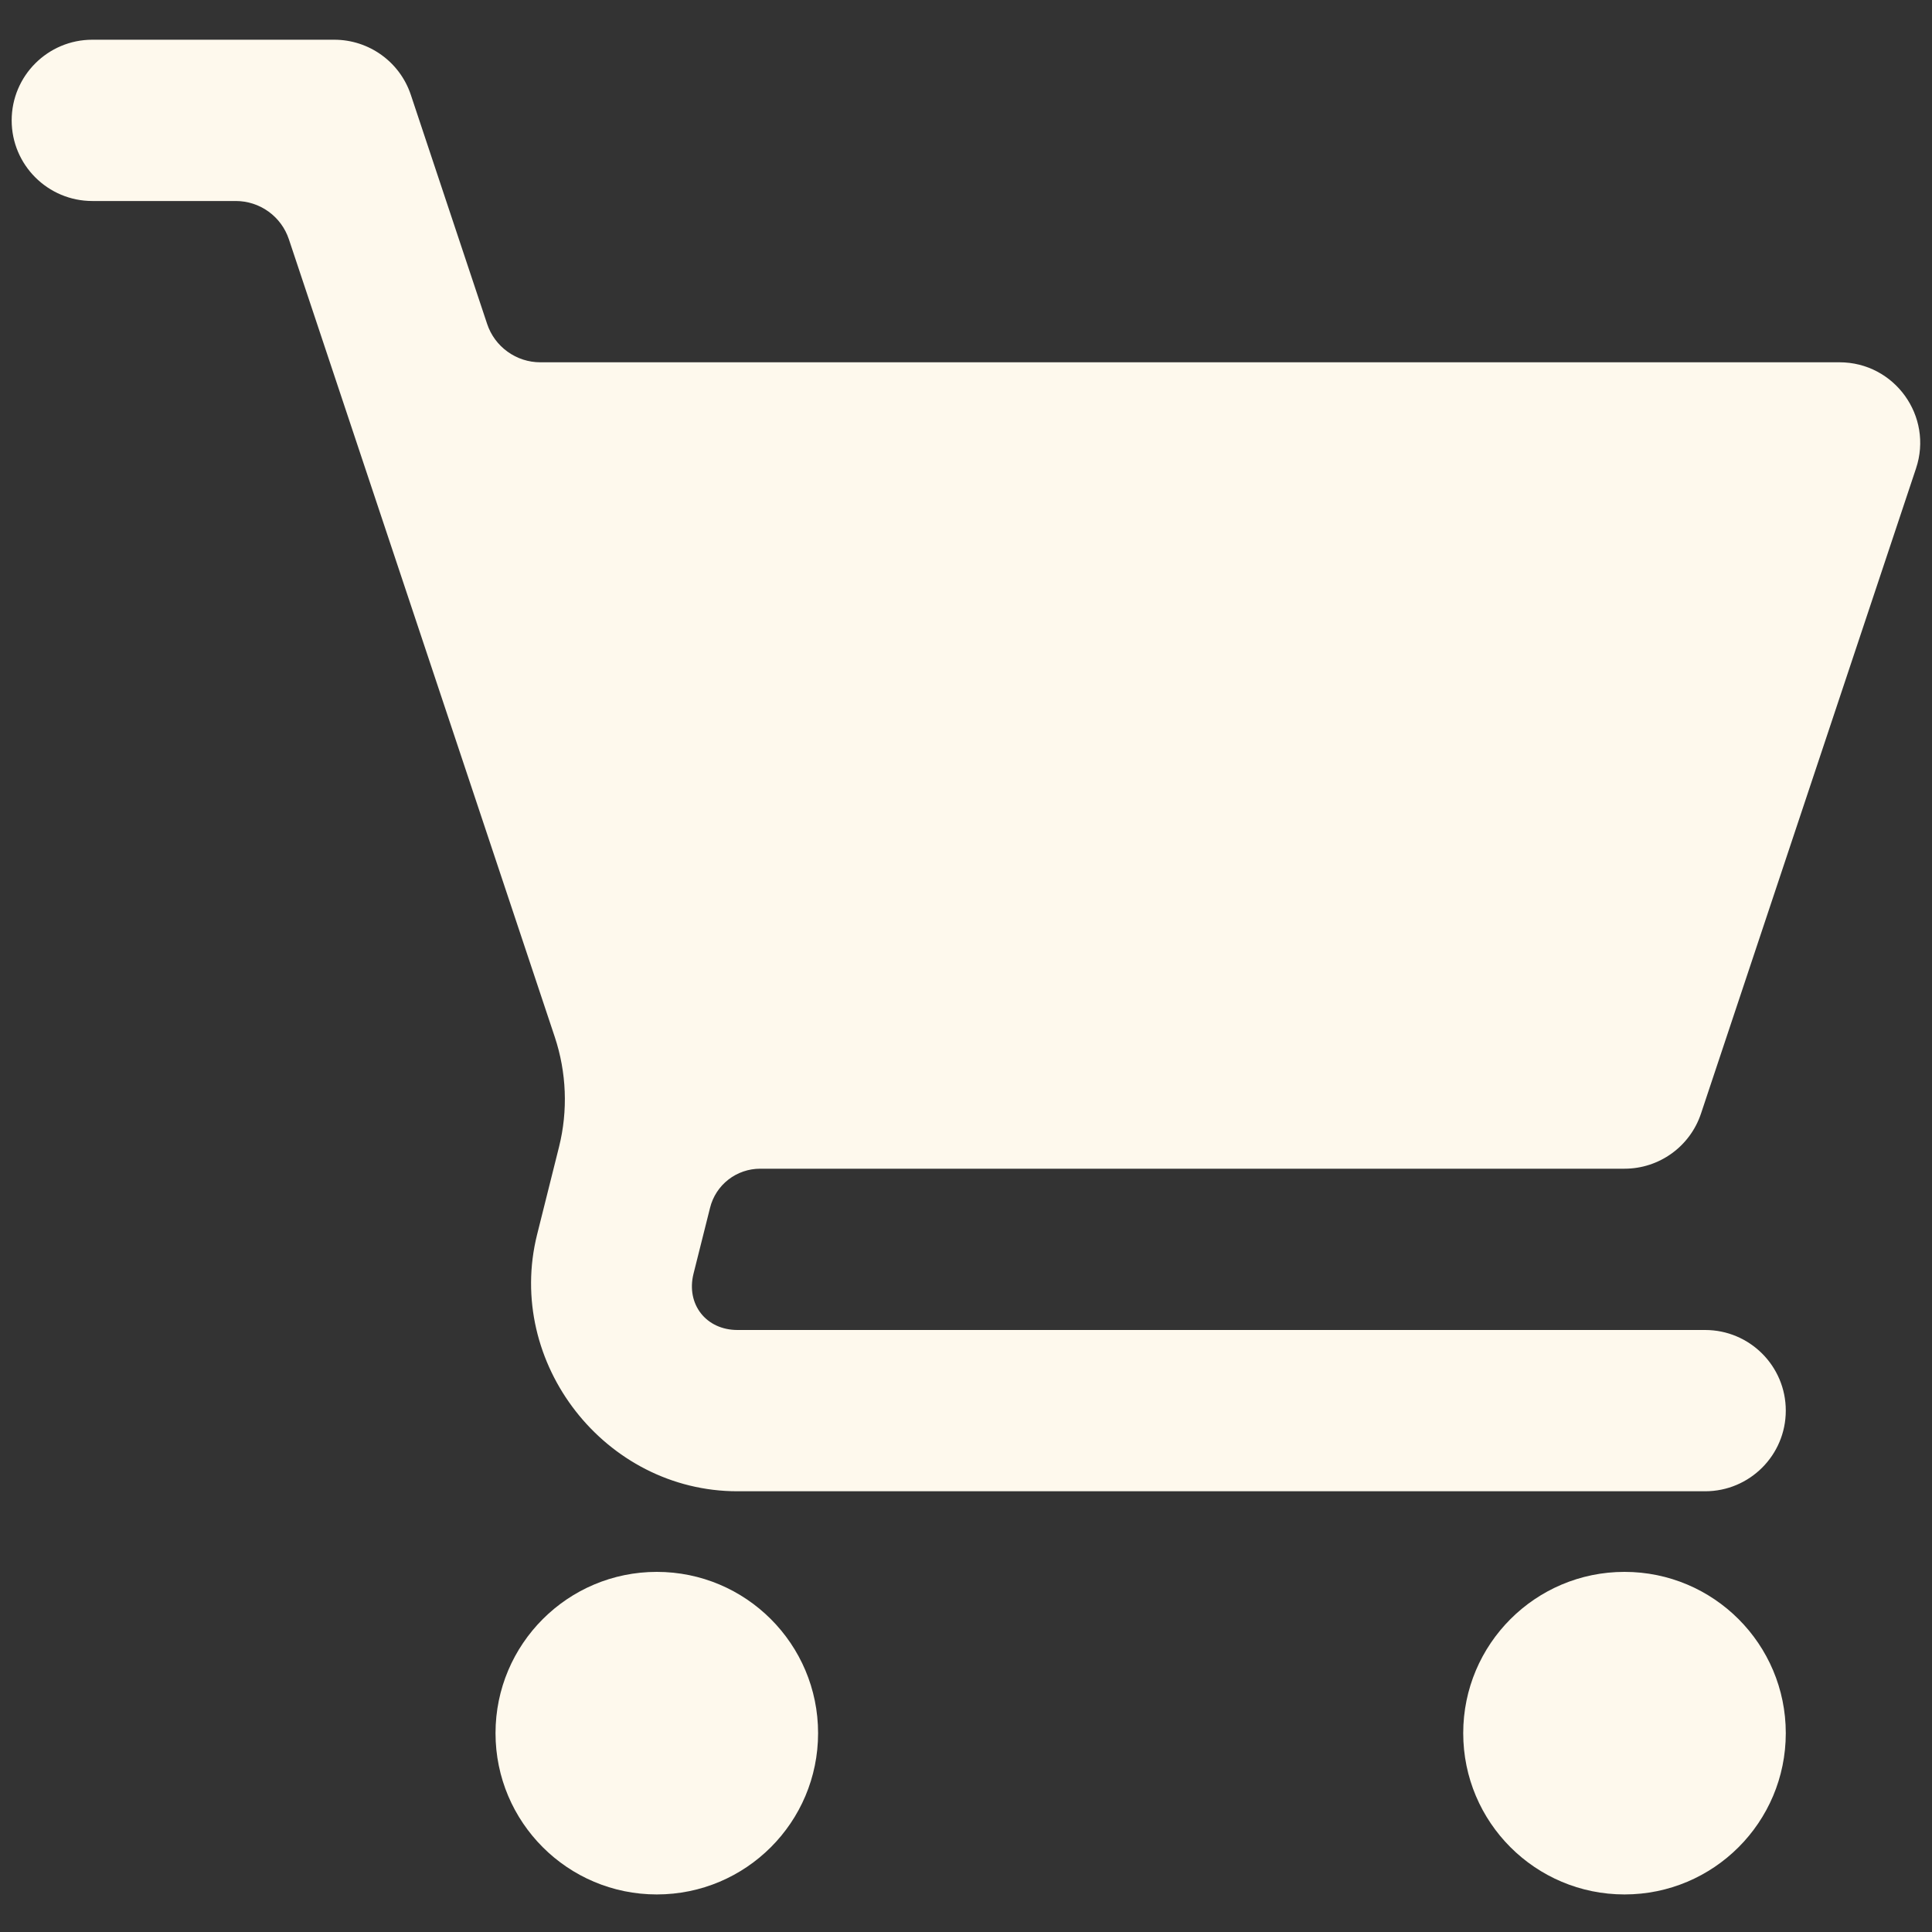 <svg width="25" height="25" viewBox="0 0 25 25" fill="none" xmlns="http://www.w3.org/2000/svg">
<rect x="0" y="0" width="25" height="25" fill="#333333" stroke="none"/>
<path d="M1.195 0.514C0.619 0.514 0.151 0.981 0.151 1.558C0.151 2.134 0.619 2.601 1.195 2.601H3.051C3.203 2.601 3.352 2.649 3.475 2.738C3.598 2.827 3.69 2.952 3.738 3.096L7.179 13.419C7.331 13.877 7.351 14.371 7.234 14.84L6.95 15.975C6.535 17.637 7.829 19.297 9.543 19.297H22.064C22.641 19.297 23.108 18.83 23.108 18.253C23.108 17.677 22.641 17.21 22.064 17.21H9.543C9.136 17.21 8.876 16.876 8.974 16.482L9.188 15.629C9.224 15.484 9.307 15.356 9.425 15.264C9.542 15.173 9.687 15.123 9.836 15.123H21.021C21.47 15.123 21.869 14.836 22.011 14.409L24.793 6.062C25.019 5.386 24.515 4.688 23.803 4.688H6.991C6.839 4.688 6.691 4.64 6.568 4.551C6.445 4.463 6.352 4.337 6.304 4.193L5.316 1.227C5.174 0.801 4.775 0.514 4.325 0.514H1.195ZM8.499 20.34C7.347 20.34 6.412 21.275 6.412 22.427C6.412 23.58 7.347 24.514 8.499 24.514C9.652 24.514 10.586 23.58 10.586 22.427C10.586 21.275 9.652 20.34 8.499 20.34ZM21.021 20.34C19.868 20.34 18.934 21.275 18.934 22.427C18.934 23.58 19.868 24.514 21.021 24.514C22.174 24.514 23.108 23.58 23.108 22.427C23.108 21.275 22.174 20.34 21.021 20.34Z" fill="#FEF9ED"/>
</svg>
